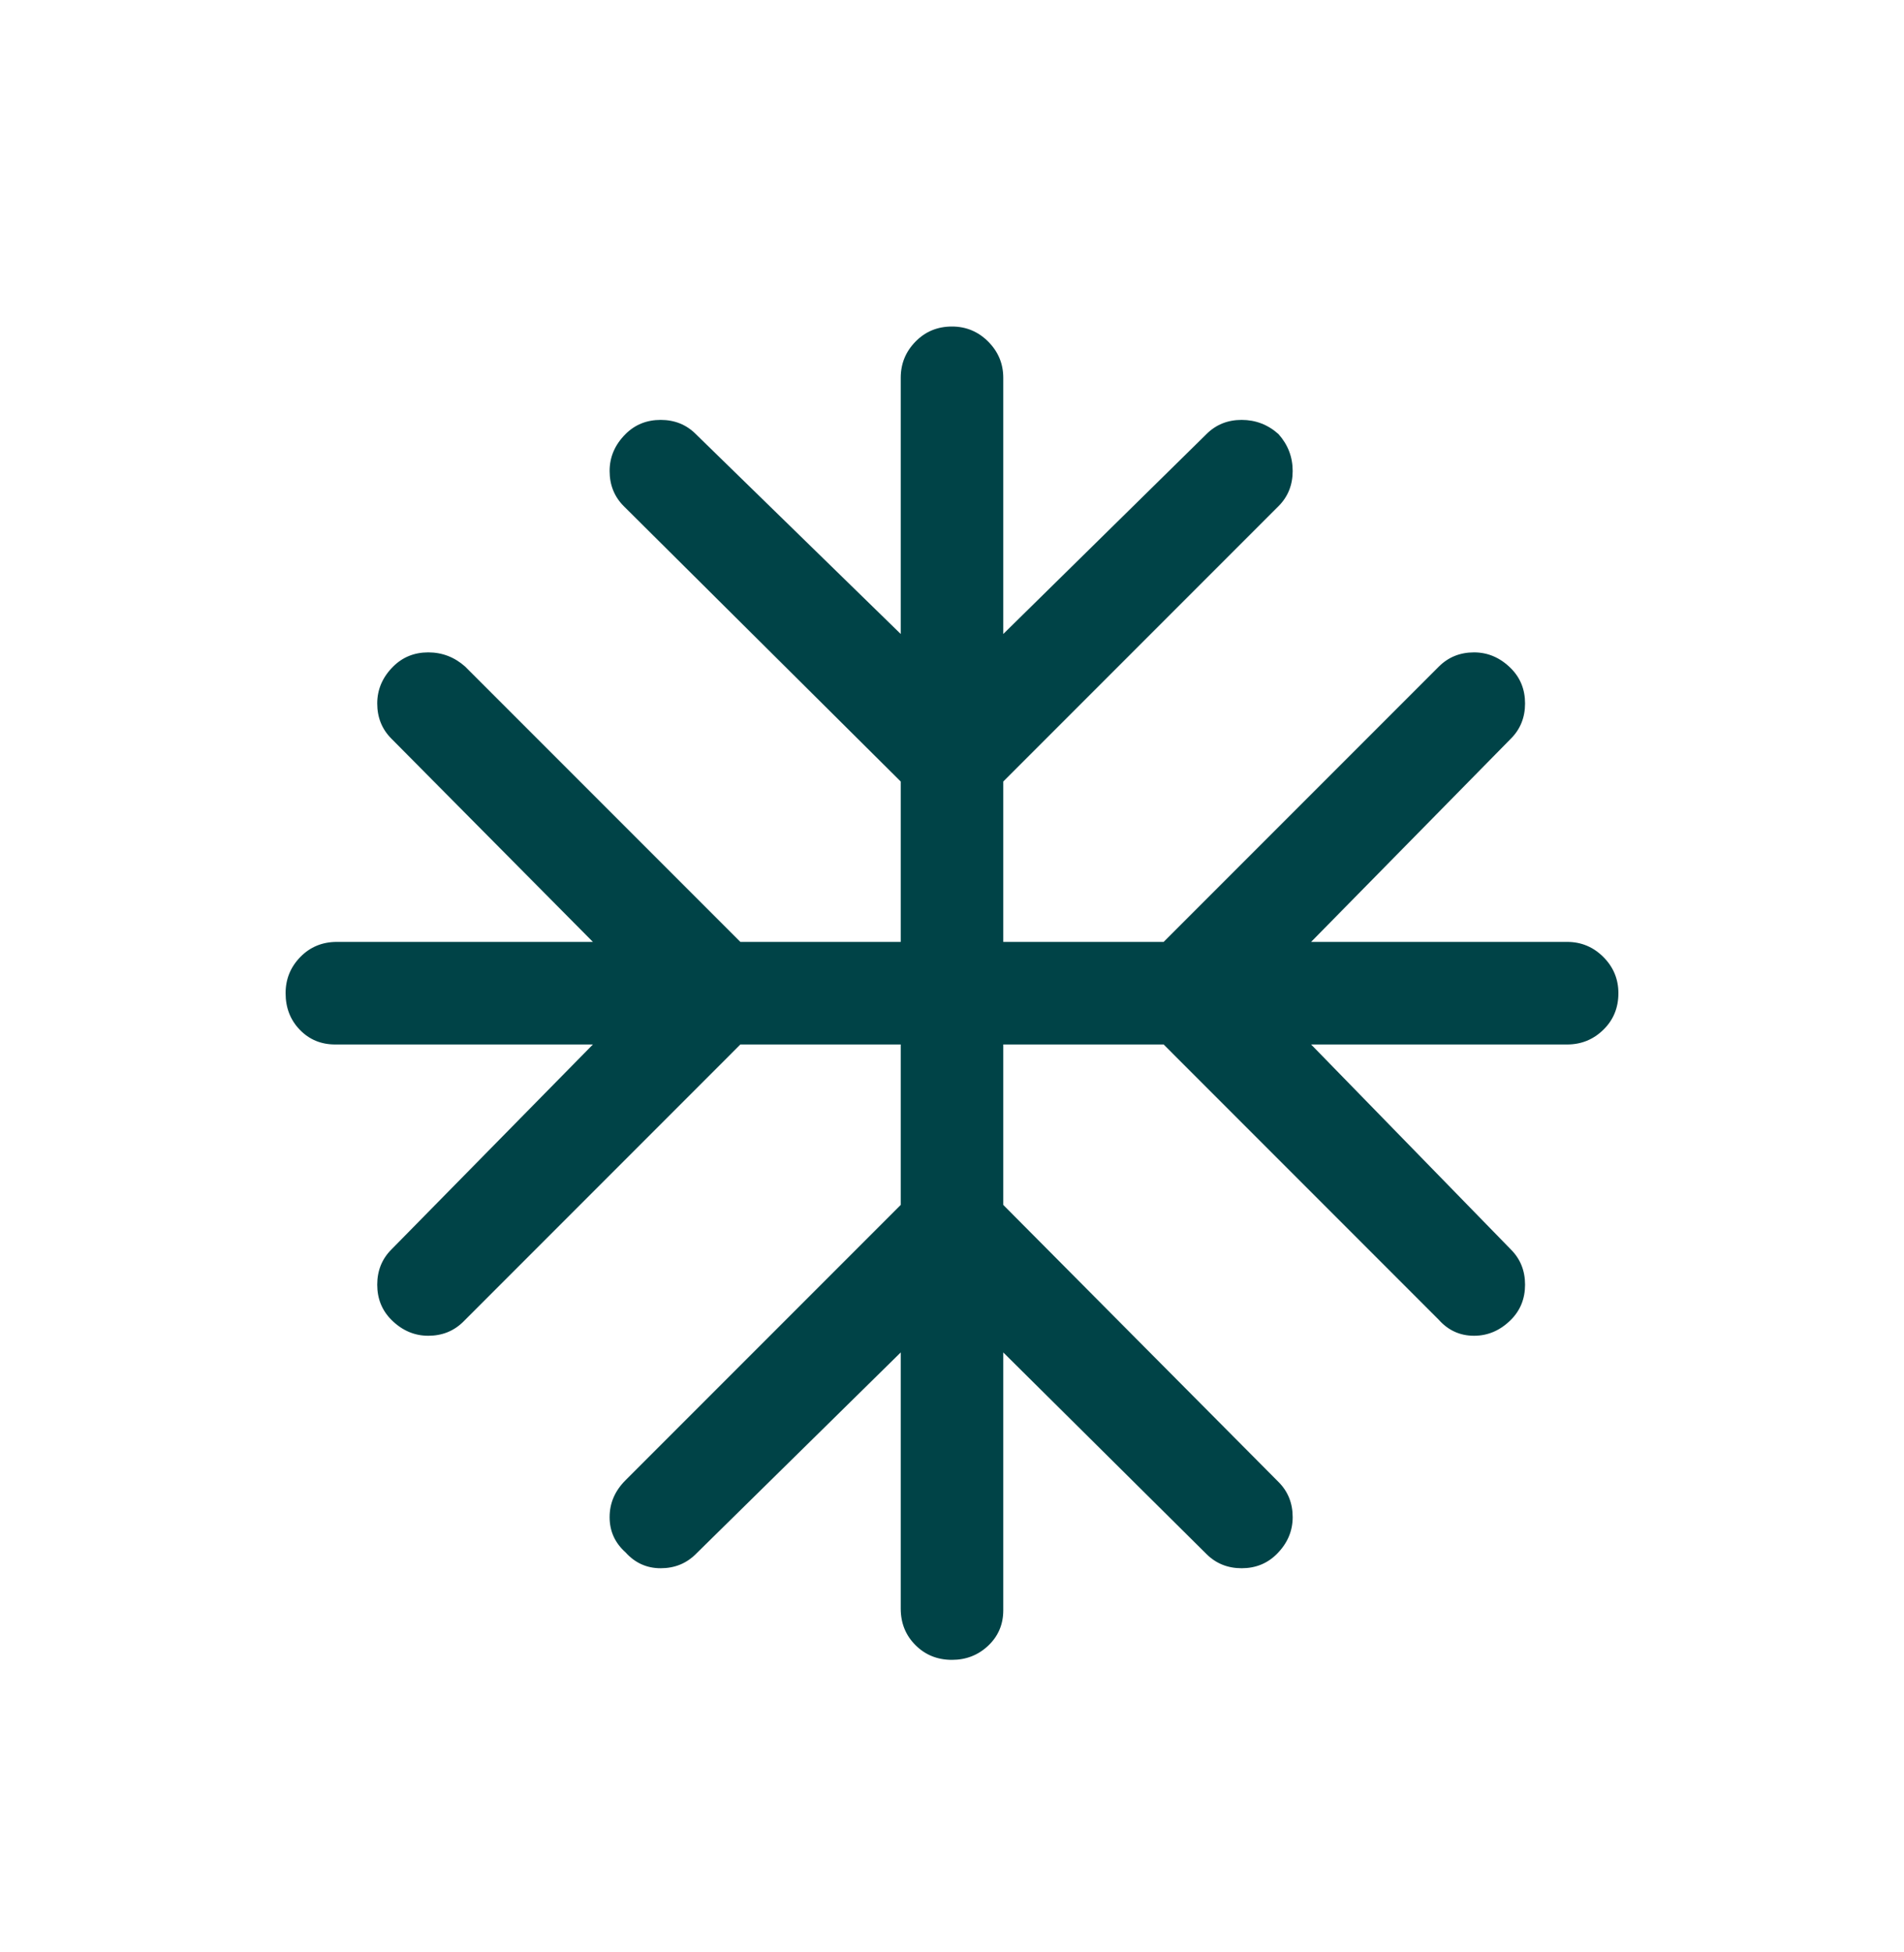 <svg width="40" height="41" viewBox="0 0 40 41" fill="none" xmlns="http://www.w3.org/2000/svg">
<path d="M18.923 28.401L14.618 32.635C14.419 32.833 14.173 32.933 13.88 32.933C13.586 32.933 13.34 32.821 13.141 32.599C12.918 32.4 12.807 32.154 12.807 31.86C12.807 31.566 12.918 31.308 13.141 31.085L18.923 25.303V21.934H15.554L9.736 27.753C9.537 27.951 9.291 28.051 8.997 28.051C8.704 28.051 8.446 27.939 8.223 27.717C8.024 27.518 7.925 27.272 7.925 26.978C7.925 26.684 8.024 26.438 8.223 26.239L12.456 21.934H7.041C6.745 21.934 6.497 21.831 6.298 21.625C6.099 21.419 6 21.163 6 20.857C6 20.561 6.103 20.308 6.309 20.097C6.515 19.886 6.771 19.78 7.077 19.78H12.456L8.223 15.512C8.024 15.313 7.925 15.066 7.925 14.773C7.925 14.479 8.036 14.221 8.259 13.998C8.458 13.8 8.704 13.7 8.997 13.7C9.291 13.7 9.549 13.8 9.772 13.998L15.554 19.78H18.923V16.412L13.105 10.63C12.906 10.431 12.807 10.184 12.807 9.891C12.807 9.597 12.918 9.339 13.141 9.116C13.34 8.917 13.586 8.818 13.88 8.818C14.173 8.818 14.419 8.917 14.618 9.116L18.923 13.314V7.934C18.923 7.638 19.026 7.385 19.233 7.174C19.439 6.963 19.694 6.857 20 6.857C20.296 6.857 20.55 6.963 20.761 7.174C20.971 7.385 21.077 7.638 21.077 7.934V13.314L25.346 9.116C25.545 8.917 25.791 8.818 26.085 8.818C26.378 8.818 26.637 8.917 26.859 9.116C27.058 9.339 27.157 9.597 27.157 9.891C27.157 10.184 27.058 10.431 26.859 10.63L21.077 16.412V19.78H24.446L30.228 13.998C30.427 13.8 30.673 13.7 30.967 13.7C31.26 13.7 31.518 13.812 31.741 14.034C31.94 14.233 32.039 14.479 32.039 14.773C32.039 15.066 31.94 15.313 31.741 15.512L27.544 19.78H32.923C33.219 19.78 33.473 19.886 33.684 20.097C33.895 20.308 34 20.561 34 20.857C34 21.163 33.895 21.419 33.684 21.625C33.473 21.831 33.219 21.934 32.923 21.934H27.544L31.741 26.239C31.94 26.438 32.039 26.684 32.039 26.978C32.039 27.272 31.94 27.518 31.741 27.717C31.518 27.939 31.26 28.051 30.967 28.051C30.673 28.051 30.427 27.939 30.228 27.717L24.446 21.934H21.077V25.303L26.859 31.121C27.058 31.32 27.157 31.566 27.157 31.86C27.157 32.154 27.046 32.412 26.823 32.635C26.625 32.833 26.378 32.933 26.085 32.933C25.791 32.933 25.545 32.833 25.346 32.635L21.077 28.401V33.816C21.077 34.113 20.971 34.36 20.761 34.559C20.55 34.758 20.296 34.857 20 34.857C19.694 34.857 19.439 34.754 19.233 34.548C19.026 34.342 18.923 34.086 18.923 33.781V28.401Z" fill="#004347"/>
</svg>

